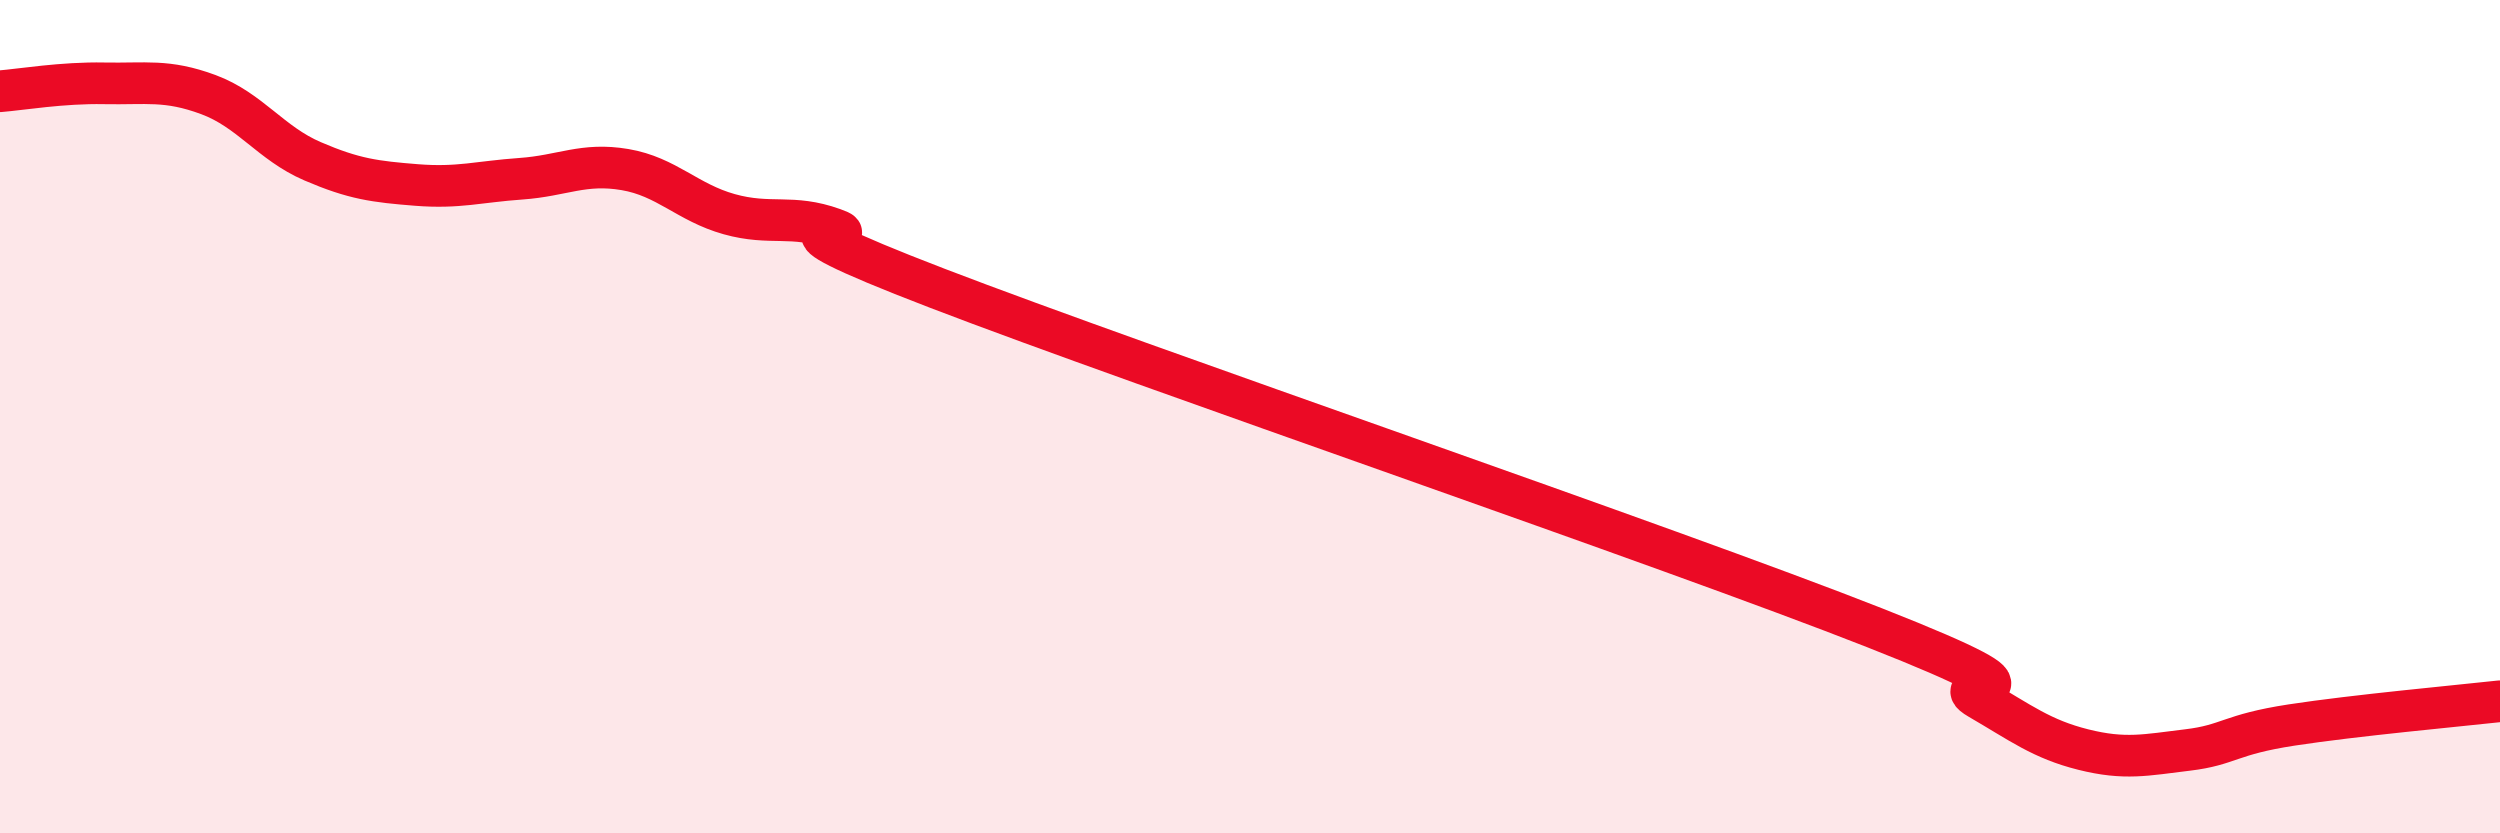 
    <svg width="60" height="20" viewBox="0 0 60 20" xmlns="http://www.w3.org/2000/svg">
      <path
        d="M 0,2.19 C 0.5,2.15 1.5,1.98 2.5,2 C 3.5,2.02 4,1.9 5,2.27 C 6,2.64 6.5,3.44 7.5,3.87 C 8.5,4.3 9,4.36 10,4.44 C 11,4.52 11.5,4.36 12.5,4.29 C 13.5,4.22 14,3.9 15,4.07 C 16,4.24 16.5,4.86 17.5,5.14 C 18.5,5.42 19,5.13 20,5.49 C 21,5.85 17.5,5 22.5,6.92 C 27.5,8.84 40,13.1 45,15.07 C 50,17.04 46.5,16.19 47.5,16.77 C 48.5,17.35 49,17.74 50,17.99 C 51,18.24 51.5,18.12 52.5,18 C 53.5,17.88 53.5,17.63 55,17.4 C 56.5,17.17 59,16.94 60,16.83L60 20L0 20Z"
        fill="#EB0A25"
        opacity="0.1"
        stroke-linecap="round"
        stroke-linejoin="round"
      />
      <path
        d="M 0,2.19 C 0.5,2.15 1.5,1.98 2.5,2 C 3.5,2.02 4,1.9 5,2.27 C 6,2.64 6.5,3.44 7.5,3.87 C 8.5,4.3 9,4.36 10,4.44 C 11,4.52 11.5,4.36 12.5,4.29 C 13.5,4.22 14,3.9 15,4.07 C 16,4.24 16.5,4.86 17.5,5.14 C 18.5,5.42 19,5.13 20,5.49 C 21,5.85 17.5,5 22.5,6.92 C 27.5,8.84 40,13.1 45,15.07 C 50,17.04 46.5,16.19 47.5,16.77 C 48.5,17.35 49,17.74 50,17.99 C 51,18.24 51.5,18.12 52.5,18 C 53.5,17.88 53.5,17.63 55,17.4 C 56.5,17.17 59,16.94 60,16.83"
        stroke="#EB0A25"
        stroke-width="1"
        fill="none"
        stroke-linecap="round"
        stroke-linejoin="round"
      />
    </svg>
  